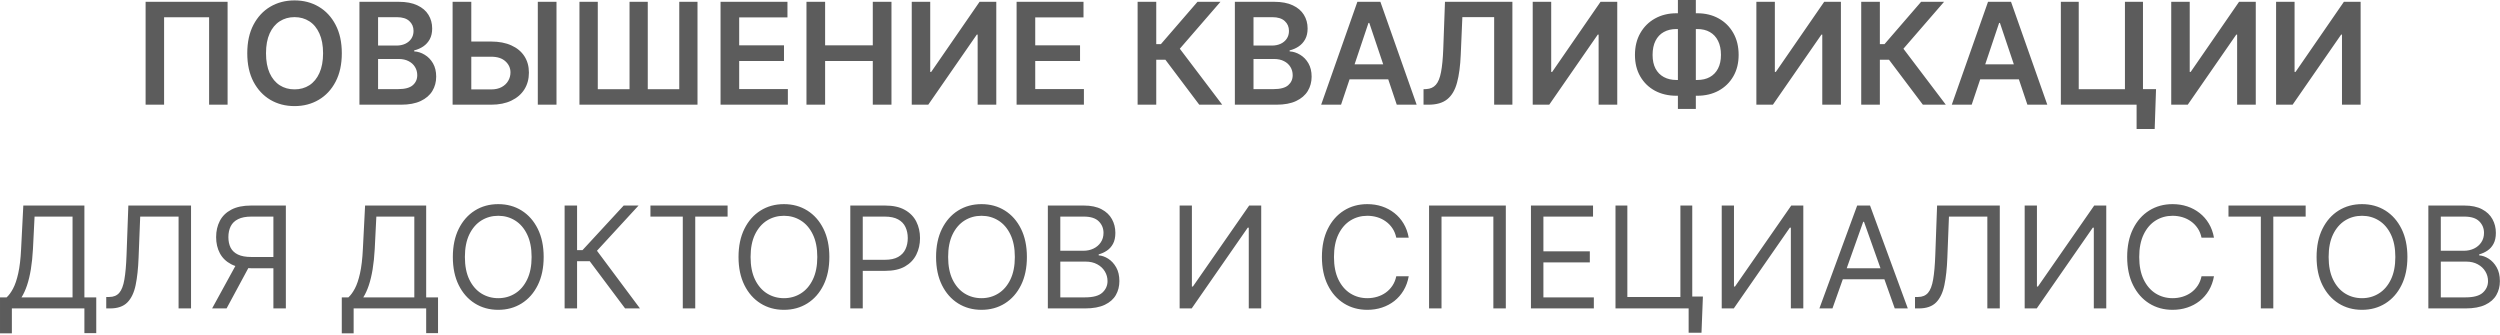 <?xml version="1.0" encoding="UTF-8"?> <svg xmlns="http://www.w3.org/2000/svg" width="1313" height="176" viewBox="0 0 1313 176" fill="none"><path d="M119.53 0.95V54.983H109.821V9.076H86.181V54.983H76.472V0.95H119.53ZM179.52 27.967C179.52 33.789 178.429 38.775 176.248 42.926C174.085 47.06 171.13 50.226 167.383 52.424C163.654 54.623 159.424 55.722 154.693 55.722C149.961 55.722 145.722 54.623 141.976 52.424C138.247 50.208 135.292 47.033 133.111 42.9C130.948 38.749 129.866 33.771 129.866 27.967C129.866 22.145 130.948 17.167 133.111 13.034C135.292 8.883 138.247 5.708 141.976 3.509C145.722 1.311 149.961 0.211 154.693 0.211C159.424 0.211 163.654 1.311 167.383 3.509C171.13 5.708 174.085 8.883 176.248 13.034C178.429 17.167 179.52 22.145 179.52 27.967ZM169.679 27.967C169.679 23.869 169.037 20.412 167.753 17.598C166.486 14.766 164.727 12.629 162.476 11.187C160.225 9.727 157.63 8.997 154.693 8.997C151.755 8.997 149.161 9.727 146.91 11.187C144.658 12.629 142.891 14.766 141.607 17.598C140.34 20.412 139.707 23.869 139.707 27.967C139.707 32.065 140.34 35.53 141.607 38.362C142.891 41.176 144.658 43.313 146.91 44.773C149.161 46.215 151.755 46.936 154.693 46.936C157.63 46.936 160.225 46.215 162.476 44.773C164.727 43.313 166.486 41.176 167.753 38.362C169.037 35.53 169.679 32.065 169.679 27.967ZM188.774 54.983V0.95H209.458C213.363 0.95 216.608 1.566 219.194 2.797C221.797 4.01 223.741 5.673 225.025 7.783C226.326 9.894 226.977 12.286 226.977 14.96C226.977 17.158 226.555 19.04 225.711 20.606C224.866 22.154 223.732 23.411 222.307 24.378C220.882 25.346 219.291 26.041 217.532 26.463V26.991C219.449 27.096 221.287 27.685 223.046 28.758C224.822 29.814 226.273 31.309 227.399 33.243C228.525 35.178 229.088 37.517 229.088 40.261C229.088 43.058 228.41 45.573 227.056 47.807C225.702 50.023 223.661 51.773 220.935 53.057C218.209 54.341 214.779 54.983 210.646 54.983H188.774ZM198.562 46.804H209.089C212.642 46.804 215.201 46.127 216.767 44.773C218.35 43.401 219.141 41.642 219.141 39.496C219.141 37.896 218.745 36.453 217.954 35.169C217.162 33.868 216.037 32.848 214.577 32.109C213.117 31.353 211.376 30.974 209.353 30.974H198.562V46.804ZM198.562 23.93H208.245C209.933 23.93 211.455 23.622 212.809 23.007C214.163 22.373 215.228 21.485 216.001 20.342C216.793 19.181 217.189 17.809 217.189 16.226C217.189 14.133 216.45 12.409 214.972 11.055C213.513 9.701 211.34 9.023 208.456 9.023H198.562V23.93ZM244.225 21.819H257.945C262.078 21.819 265.622 22.497 268.577 23.851C271.55 25.188 273.827 27.078 275.41 29.523C276.994 31.968 277.785 34.844 277.785 38.151C277.785 41.475 276.994 44.404 275.41 46.936C273.827 49.452 271.55 51.422 268.577 52.846C265.622 54.271 262.078 54.983 257.945 54.983H237.708V0.95H247.523V46.963H257.945C260.126 46.963 261.972 46.55 263.485 45.723C264.998 44.896 266.141 43.806 266.915 42.451C267.707 41.097 268.102 39.628 268.102 38.045C268.102 35.759 267.223 33.815 265.464 32.214C263.723 30.596 261.216 29.787 257.945 29.787H244.225V21.819ZM292.27 0.95V54.983H282.455V0.95H292.27ZM304.327 0.95H313.957V46.857H330.631V0.95H340.208V46.857H356.751V0.95H366.328V54.983H304.327V0.95ZM378.431 54.983V0.95H413.574V9.155H388.22V23.825H411.754V32.03H388.22V46.778H413.785V54.983H378.431ZM423.56 54.983V0.95H433.349V23.825H458.387V0.95H468.201V54.983H458.387V32.03H433.349V54.983H423.56ZM478.847 0.95H488.556V37.781H489.057L514.465 0.95H523.251V54.983H513.462V18.178H513.014L487.527 54.983H478.847V0.95ZM533.916 54.983V0.95H569.059V9.155H543.704V23.825H567.238V32.03H543.704V46.778H569.27V54.983H533.916ZM629.846 54.983L612.064 31.37H607.262V54.983H597.474V0.95H607.262V23.165H609.716L628.923 0.95H640.98L619.636 25.592L641.904 54.983H629.846ZM648.552 54.983V0.95H669.237C673.142 0.95 676.387 1.566 678.973 2.797C681.576 4.01 683.519 5.673 684.803 7.783C686.105 9.894 686.756 12.286 686.756 14.96C686.756 17.158 686.334 19.04 685.489 20.606C684.645 22.154 683.511 23.411 682.086 24.378C680.661 25.346 679.069 26.041 677.31 26.463V26.991C679.228 27.096 681.066 27.685 682.825 28.758C684.601 29.814 686.052 31.309 687.178 33.243C688.304 35.178 688.866 37.517 688.866 40.261C688.866 43.058 688.189 45.573 686.835 47.807C685.48 50.023 683.44 51.773 680.714 53.057C677.988 54.341 674.558 54.983 670.424 54.983H648.552ZM658.341 46.804H668.868C672.421 46.804 674.98 46.127 676.545 44.773C678.128 43.401 678.92 41.642 678.92 39.496C678.92 37.896 678.524 36.453 677.733 35.169C676.941 33.868 675.815 32.848 674.355 32.109C672.896 31.353 671.154 30.974 669.131 30.974H658.341V46.804ZM658.341 23.93H668.023C669.712 23.93 671.233 23.622 672.588 23.007C673.942 22.373 675.006 21.485 675.78 20.342C676.572 19.181 676.967 17.809 676.967 16.226C676.967 14.133 676.229 12.409 674.751 11.055C673.291 9.701 671.119 9.023 668.234 9.023H658.341V23.93ZM704.32 54.983H693.873L712.895 0.95H724.979L744.028 54.983H733.58L719.148 12.031H718.726L704.32 54.983ZM704.663 33.797H733.158V41.66H704.663V33.797ZM747.636 54.983V46.857L749.166 46.778C751.241 46.655 752.886 45.907 754.1 44.535C755.331 43.164 756.237 40.956 756.817 37.913C757.415 34.87 757.811 30.79 758.004 25.671L758.901 0.95H794.308V54.983H784.731V8.997H768.03L767.186 28.705C766.94 34.615 766.289 39.514 765.233 43.401C764.196 47.288 762.489 50.19 760.115 52.108C757.758 54.025 754.478 54.983 750.274 54.983H747.636ZM804.98 0.95H814.689V37.781H815.191L840.598 0.95H849.384V54.983H839.595V18.178H839.147L813.66 54.983H804.98V0.95ZM880.47 6.965H891.393C895.614 6.965 899.36 7.871 902.632 9.683C905.904 11.495 908.472 14.045 910.336 17.334C912.2 20.606 913.133 24.44 913.133 28.837C913.133 33.129 912.2 36.884 910.336 40.103C908.472 43.322 905.904 45.828 902.632 47.622C899.36 49.399 895.614 50.287 891.393 50.287H880.47C876.231 50.287 872.467 49.408 869.178 47.649C865.906 45.872 863.338 43.375 861.474 40.156C859.609 36.937 858.677 33.173 858.677 28.864C858.677 24.466 859.618 20.632 861.5 17.36C863.382 14.071 865.959 11.521 869.231 9.709C872.52 7.88 876.266 6.965 880.47 6.965ZM880.47 15.25C877.902 15.25 875.677 15.777 873.795 16.833C871.93 17.871 870.488 19.401 869.468 21.424C868.448 23.446 867.938 25.926 867.938 28.864C867.938 31.678 868.448 34.061 869.468 36.014C870.506 37.966 871.966 39.452 873.848 40.472C875.73 41.493 877.937 42.003 880.47 42.003H891.419C893.969 42.003 896.168 41.493 898.015 40.472C899.879 39.435 901.313 37.94 902.315 35.987C903.336 34.017 903.846 31.634 903.846 28.837C903.846 25.935 903.336 23.473 902.315 21.45C901.313 19.427 899.879 17.888 898.015 16.833C896.168 15.777 893.969 15.25 891.419 15.25H880.47ZM890.654 0V57.2H881.235V0H890.654ZM922.446 0.95H932.155V37.781H932.656L958.064 0.95H966.849V54.983H957.061V18.178H956.613L931.126 54.983H922.446V0.95ZM1009.89 54.983L992.105 31.37H987.303V54.983H977.515V0.95H987.303V23.165H989.757L1008.96 0.95H1021.02L999.677 25.592L1021.94 54.983H1009.89ZM1035.53 54.983H1025.08L1044.11 0.95H1056.19L1075.24 54.983H1064.79L1050.36 12.031H1049.94L1035.53 54.983ZM1035.88 33.797H1064.37V41.66H1035.88V33.797ZM1132.35 46.804L1131.64 67.753H1122.14V54.983H1118.34V46.804H1132.35ZM1082.36 54.983V0.95H1091.75V46.857H1116.02V0.95H1125.49V54.983H1082.36ZM1140.33 0.95H1150.04V37.781H1150.54L1175.95 0.95H1184.73V54.983H1174.94V18.178H1174.49L1149.01 54.983H1140.33V0.95ZM1195.4 0.95H1205.11V37.781H1205.61L1231.01 0.95H1239.8V54.983H1230.01V18.178H1229.56L1204.08 54.983H1195.4V0.95ZM0.003 175.07V156.179H3.486C4.682 155.089 5.807 153.549 6.863 151.562C7.936 149.557 8.842 146.883 9.58 143.541C10.337 140.182 10.838 135.916 11.084 130.745L12.245 107.95H44.327V156.179H50.554V174.964H44.327V161.983H6.23V175.07H0.003ZM11.295 156.179H38.101V113.754H18.155L17.311 130.745C17.1 134.685 16.73 138.256 16.203 141.457C15.675 144.641 14.998 147.464 14.171 149.926C13.344 152.371 12.386 154.455 11.295 156.179ZM55.798 161.983V155.968H57.381C59.632 155.968 61.382 155.247 62.631 153.805C63.88 152.362 64.777 150.032 65.322 146.813C65.885 143.594 66.263 139.329 66.457 134.017L67.406 107.95H100.333V161.983H93.79V113.754H73.633L72.788 135.283C72.578 140.947 72.059 145.766 71.232 149.741C70.405 153.717 68.954 156.751 66.879 158.844C64.803 160.937 61.778 161.983 57.803 161.983H55.798ZM150.132 161.983H143.589V113.754H132.085C129.166 113.754 126.818 114.203 125.041 115.1C123.265 115.979 121.972 117.228 121.163 118.846C120.354 120.465 119.949 122.355 119.949 124.519C119.949 126.682 120.345 128.547 121.136 130.112C121.945 131.66 123.229 132.856 124.988 133.7C126.765 134.545 129.095 134.967 131.98 134.967H146.544V140.877H131.769C127.583 140.877 124.144 140.182 121.453 138.792C118.762 137.385 116.765 135.45 115.464 132.988C114.162 130.525 113.511 127.702 113.511 124.519C113.511 121.335 114.162 118.495 115.464 115.997C116.765 113.499 118.771 111.538 121.479 110.113C124.188 108.671 127.653 107.95 131.874 107.95H150.132V161.983ZM124.698 137.711H132.085L118.999 161.983H111.401L124.698 137.711ZM179.503 175.07V156.179H182.986C184.182 155.089 185.308 153.549 186.363 151.562C187.436 149.557 188.342 146.883 189.08 143.541C189.837 140.182 190.338 135.916 190.584 130.745L191.745 107.95H223.828V156.179H230.054V174.964H223.828V161.983H185.73V175.07H179.503ZM190.795 156.179H217.601V113.754H197.655L196.811 130.745C196.6 134.685 196.23 138.256 195.703 141.457C195.175 144.641 194.498 147.464 193.671 149.926C192.844 152.371 191.886 154.455 190.795 156.179ZM285.532 134.967C285.532 140.666 284.503 145.59 282.445 149.741C280.387 153.892 277.564 157.094 273.976 159.345C270.388 161.596 266.29 162.722 261.681 162.722C257.073 162.722 252.975 161.596 249.387 159.345C245.798 157.094 242.975 153.892 240.917 149.741C238.859 145.59 237.831 140.666 237.831 134.967C237.831 129.268 238.859 124.343 240.917 120.192C242.975 116.041 245.798 112.84 249.387 110.588C252.975 108.337 257.073 107.211 261.681 107.211C266.29 107.211 270.388 108.337 273.976 110.588C277.564 112.84 280.387 116.041 282.445 120.192C284.503 124.343 285.532 129.268 285.532 134.967ZM279.2 134.967C279.2 130.288 278.417 126.339 276.852 123.121C275.304 119.902 273.202 117.466 270.546 115.812C267.908 114.159 264.953 113.332 261.681 113.332C258.41 113.332 255.446 114.159 252.79 115.812C250.152 117.466 248.05 119.902 246.484 123.121C244.936 126.339 244.163 130.288 244.163 134.967C244.163 139.645 244.936 143.594 246.484 146.813C248.05 150.032 250.152 152.468 252.79 154.121C255.446 155.774 258.41 156.601 261.681 156.601C264.953 156.601 267.908 155.774 270.546 154.121C273.202 152.468 275.304 150.032 276.852 146.813C278.417 143.594 279.2 139.645 279.2 134.967ZM328.3 161.983L309.726 137.183H303.077V161.983H296.534V107.95H303.077V131.379H305.926L327.561 107.95H335.37L313.525 131.695L336.109 161.983H328.3ZM341.61 113.754V107.95H382.135V113.754H365.144V161.983H358.601V113.754H341.61ZM435.575 134.967C435.575 140.666 434.546 145.59 432.488 149.741C430.43 153.892 427.607 157.094 424.019 159.345C420.431 161.596 416.333 162.722 411.724 162.722C407.116 162.722 403.018 161.596 399.429 159.345C395.841 157.094 393.018 153.892 390.96 149.741C388.902 145.59 387.873 140.666 387.873 134.967C387.873 129.268 388.902 124.343 390.96 120.192C393.018 116.041 395.841 112.84 399.429 110.588C403.018 108.337 407.116 107.211 411.724 107.211C416.333 107.211 420.431 108.337 424.019 110.588C427.607 112.84 430.43 116.041 432.488 120.192C434.546 124.343 435.575 129.268 435.575 134.967ZM429.243 134.967C429.243 130.288 428.46 126.339 426.895 123.121C425.347 119.902 423.245 117.466 420.589 115.812C417.951 114.159 414.996 113.332 411.724 113.332C408.453 113.332 405.489 114.159 402.833 115.812C400.195 117.466 398.093 119.902 396.527 123.121C394.979 126.339 394.206 130.288 394.206 134.967C394.206 139.645 394.979 143.594 396.527 146.813C398.093 150.032 400.195 152.468 402.833 154.121C405.489 155.774 408.453 156.601 411.724 156.601C414.996 156.601 417.951 155.774 420.589 154.121C423.245 152.468 425.347 150.032 426.895 146.813C428.46 143.594 429.243 139.645 429.243 134.967ZM446.577 161.983V107.95H464.834C469.073 107.95 472.538 108.715 475.229 110.245C477.938 111.758 479.943 113.807 481.245 116.393C482.546 118.978 483.197 121.863 483.197 125.046C483.197 128.23 482.546 131.123 481.245 133.727C479.961 136.33 477.973 138.405 475.282 139.953C472.591 141.483 469.143 142.249 464.94 142.249H451.853V136.444H464.729C467.631 136.444 469.961 135.943 471.72 134.94C473.479 133.938 474.754 132.583 475.546 130.877C476.355 129.154 476.76 127.21 476.76 125.046C476.76 122.883 476.355 120.948 475.546 119.242C474.754 117.536 473.47 116.199 471.694 115.232C469.917 114.247 467.56 113.754 464.623 113.754H453.12V161.983H446.577ZM539.328 134.967C539.328 140.666 538.299 145.59 536.241 149.741C534.183 153.892 531.36 157.094 527.772 159.345C524.184 161.596 520.086 162.722 515.477 162.722C510.869 162.722 506.771 161.596 503.183 159.345C499.594 157.094 496.771 153.892 494.713 149.741C492.656 145.59 491.627 140.666 491.627 134.967C491.627 129.268 492.656 124.343 494.713 120.192C496.771 116.041 499.594 112.84 503.183 110.588C506.771 108.337 510.869 107.211 515.477 107.211C520.086 107.211 524.184 108.337 527.772 110.588C531.36 112.84 534.183 116.041 536.241 120.192C538.299 124.343 539.328 129.268 539.328 134.967ZM532.996 134.967C532.996 130.288 532.213 126.339 530.648 123.121C529.1 119.902 526.998 117.466 524.342 115.812C521.704 114.159 518.749 113.332 515.477 113.332C512.206 113.332 509.242 114.159 506.586 115.812C503.948 117.466 501.846 119.902 500.28 123.121C498.733 126.339 497.959 130.288 497.959 134.967C497.959 139.645 498.733 143.594 500.28 146.813C501.846 150.032 503.948 152.468 506.586 154.121C509.242 155.774 512.206 156.601 515.477 156.601C518.749 156.601 521.704 155.774 524.342 154.121C526.998 152.468 529.1 150.032 530.648 146.813C532.213 143.594 532.996 139.645 532.996 134.967ZM550.33 161.983V107.95H569.22C572.985 107.95 576.089 108.601 578.534 109.902C580.979 111.186 582.799 112.919 583.995 115.1C585.191 117.263 585.789 119.664 585.789 122.303C585.789 124.624 585.376 126.542 584.549 128.054C583.74 129.567 582.667 130.763 581.331 131.642C580.011 132.522 578.578 133.173 577.03 133.595V134.122C578.683 134.228 580.346 134.808 582.016 135.864C583.687 136.919 585.086 138.432 586.211 140.402C587.337 142.372 587.9 144.781 587.9 147.631C587.9 150.339 587.284 152.776 586.053 154.939C584.822 157.102 582.878 158.817 580.222 160.084C577.566 161.35 574.11 161.983 569.854 161.983H550.33ZM556.873 156.179H569.854C574.128 156.179 577.162 155.352 578.956 153.699C580.768 152.028 581.674 150.005 581.674 147.631C581.674 145.802 581.207 144.113 580.275 142.565C579.343 141 578.015 139.751 576.291 138.819C574.568 137.869 572.527 137.394 570.17 137.394H556.873V156.179ZM556.873 131.695H569.009C570.979 131.695 572.756 131.308 574.339 130.534C575.939 129.76 577.206 128.67 578.138 127.263C579.088 125.856 579.563 124.202 579.563 122.303C579.563 119.928 578.736 117.914 577.083 116.261C575.429 114.59 572.809 113.754 569.22 113.754H556.873V131.695ZM619.547 107.95H625.985V150.48H626.512L656.062 107.95H662.394V161.983H655.851V119.559H655.323L625.879 161.983H619.547V107.95ZM739.862 124.835H733.319C732.932 122.953 732.255 121.3 731.288 119.875C730.338 118.451 729.177 117.255 727.805 116.287C726.451 115.302 724.947 114.563 723.294 114.071C721.64 113.578 719.916 113.332 718.122 113.332C714.851 113.332 711.887 114.159 709.231 115.812C706.593 117.466 704.491 119.902 702.926 123.121C701.378 126.339 700.604 130.288 700.604 134.967C700.604 139.645 701.378 143.594 702.926 146.813C704.491 150.032 706.593 152.468 709.231 154.121C711.887 155.774 714.851 156.601 718.122 156.601C719.916 156.601 721.64 156.355 723.294 155.862C724.947 155.37 726.451 154.64 727.805 153.673C729.177 152.688 730.338 151.483 731.288 150.058C732.255 148.616 732.932 146.962 733.319 145.098H739.862C739.37 147.859 738.473 150.331 737.171 152.512C735.87 154.693 734.252 156.548 732.317 158.079C730.382 159.591 728.21 160.743 725.8 161.535C723.408 162.326 720.849 162.722 718.122 162.722C713.514 162.722 709.416 161.596 705.828 159.345C702.24 157.094 699.417 153.892 697.359 149.741C695.301 145.59 694.272 140.666 694.272 134.967C694.272 129.268 695.301 124.343 697.359 120.192C699.417 116.041 702.24 112.84 705.828 110.588C709.416 108.337 713.514 107.211 718.122 107.211C720.849 107.211 723.408 107.607 725.8 108.399C728.21 109.19 730.382 110.351 732.317 111.881C734.252 113.394 735.87 115.241 737.171 117.422C738.473 119.585 739.37 122.056 739.862 124.835ZM790.855 107.95V161.983H784.312V113.754H757.084V161.983H750.541V107.95H790.855ZM804.053 161.983V107.95H836.663V113.754H810.597V132.012H834.975V137.816H810.597V156.179H837.086V161.983H804.053ZM894.364 155.757L893.625 174.753H886.871V161.983H883.072V155.757H894.364ZM848.457 161.983V107.95H854.683V155.968H882.544V107.95H888.771V161.983H848.457ZM904.251 107.95H910.689V150.48H911.217L940.766 107.95H947.098V161.983H940.555V119.559H940.027L910.583 161.983H904.251V107.95ZM962.407 161.983H955.548L975.388 107.95H982.142L1001.98 161.983H995.123L978.976 116.498H978.554L962.407 161.983ZM964.94 140.877H992.59V146.681H964.94V140.877ZM1005.76 161.983V155.968H1007.34C1009.59 155.968 1011.34 155.247 1012.59 153.805C1013.84 152.362 1014.73 150.032 1015.28 146.813C1015.84 143.594 1016.22 139.329 1016.41 134.017L1017.36 107.95H1050.29V161.983H1043.75V113.754H1023.59L1022.75 135.283C1022.54 140.947 1022.02 145.766 1021.19 149.741C1020.36 153.717 1018.91 156.751 1016.84 158.844C1014.76 160.937 1011.74 161.983 1007.76 161.983H1005.76ZM1063.36 107.95H1069.8V150.48H1070.33L1099.88 107.95H1106.21V161.983H1099.67V119.559H1099.14L1069.7 161.983H1063.36V107.95ZM1162.78 124.835H1156.24C1155.85 122.953 1155.18 121.3 1154.21 119.875C1153.26 118.451 1152.1 117.255 1150.73 116.287C1149.37 115.302 1147.87 114.563 1146.21 114.071C1144.56 113.578 1142.84 113.332 1141.04 113.332C1137.77 113.332 1134.81 114.159 1132.15 115.812C1129.51 117.466 1127.41 119.902 1125.85 123.121C1124.3 126.339 1123.52 130.288 1123.52 134.967C1123.52 139.645 1124.3 143.594 1125.85 146.813C1127.41 150.032 1129.51 152.468 1132.15 154.121C1134.81 155.774 1137.77 156.601 1141.04 156.601C1142.84 156.601 1144.56 156.355 1146.21 155.862C1147.87 155.37 1149.37 154.64 1150.73 153.673C1152.1 152.688 1153.26 151.483 1154.21 150.058C1155.18 148.616 1155.85 146.962 1156.24 145.098H1162.78C1162.29 147.859 1161.39 150.331 1160.09 152.512C1158.79 154.693 1157.17 156.548 1155.24 158.079C1153.3 159.591 1151.13 160.743 1148.72 161.535C1146.33 162.326 1143.77 162.722 1141.04 162.722C1136.44 162.722 1132.34 161.596 1128.75 159.345C1125.16 157.094 1122.34 153.892 1120.28 149.741C1118.22 145.59 1117.19 140.666 1117.19 134.967C1117.19 129.268 1118.22 124.343 1120.28 120.192C1122.34 116.041 1125.16 112.84 1128.75 110.588C1132.34 108.337 1136.44 107.211 1141.04 107.211C1143.77 107.211 1146.33 107.607 1148.72 108.399C1151.13 109.19 1153.3 110.351 1155.24 111.881C1157.17 113.394 1158.79 115.241 1160.09 117.422C1161.39 119.585 1162.29 122.056 1162.78 124.835ZM1170.4 113.754V107.95H1210.93V113.754H1193.94V161.983H1187.39V113.754H1170.4ZM1264.37 134.967C1264.37 140.666 1263.34 145.59 1261.28 149.741C1259.22 153.892 1256.4 157.094 1252.81 159.345C1249.22 161.596 1245.12 162.722 1240.52 162.722C1235.91 162.722 1231.81 161.596 1228.22 159.345C1224.63 157.094 1221.81 153.892 1219.75 149.741C1217.69 145.59 1216.67 140.666 1216.67 134.967C1216.67 129.268 1217.69 124.343 1219.75 120.192C1221.81 116.041 1224.63 112.84 1228.22 110.588C1231.81 108.337 1235.91 107.211 1240.52 107.211C1245.12 107.211 1249.22 108.337 1252.81 110.588C1256.4 112.84 1259.22 116.041 1261.28 120.192C1263.34 124.343 1264.37 129.268 1264.37 134.967ZM1258.03 134.967C1258.03 130.288 1257.25 126.339 1255.69 123.121C1254.14 119.902 1252.04 117.466 1249.38 115.812C1246.74 114.159 1243.79 113.332 1240.52 113.332C1237.24 113.332 1234.28 114.159 1231.62 115.812C1228.99 117.466 1226.88 119.902 1225.32 123.121C1223.77 126.339 1223 130.288 1223 134.967C1223 139.645 1223.77 143.594 1225.32 146.813C1226.88 150.032 1228.99 152.468 1231.62 154.121C1234.28 155.774 1237.24 156.601 1240.52 156.601C1243.79 156.601 1246.74 155.774 1249.38 154.121C1252.04 152.468 1254.14 150.032 1255.69 146.813C1257.25 143.594 1258.03 139.645 1258.03 134.967ZM1275.37 161.983V107.95H1294.26C1298.02 107.95 1301.13 108.601 1303.57 109.902C1306.02 111.186 1307.84 112.919 1309.03 115.1C1310.23 117.263 1310.83 119.664 1310.83 122.303C1310.83 124.624 1310.41 126.542 1309.59 128.054C1308.78 129.567 1307.71 130.763 1306.37 131.642C1305.05 132.522 1303.62 133.173 1302.07 133.595V134.122C1303.72 134.228 1305.38 134.808 1307.05 135.864C1308.73 136.919 1310.12 138.432 1311.25 140.402C1312.38 142.372 1312.94 144.781 1312.94 147.631C1312.94 150.339 1312.32 152.776 1311.09 154.939C1309.86 157.102 1307.92 158.817 1305.26 160.084C1302.6 161.35 1299.15 161.983 1294.89 161.983H1275.37ZM1281.91 156.179H1294.89C1299.17 156.179 1302.2 155.352 1303.99 153.699C1305.81 152.028 1306.71 150.005 1306.71 147.631C1306.71 145.802 1306.25 144.113 1305.31 142.565C1304.38 141 1303.05 139.751 1301.33 138.819C1299.61 137.869 1297.57 137.394 1295.21 137.394H1281.91V156.179ZM1281.91 131.695H1294.05C1296.02 131.695 1297.79 131.308 1299.38 130.534C1300.98 129.76 1302.24 128.67 1303.18 127.263C1304.13 125.856 1304.6 124.202 1304.6 122.303C1304.6 119.928 1303.77 117.914 1302.12 116.261C1300.47 114.59 1297.85 113.754 1294.26 113.754H1281.91V131.695Z" fill="#5C5C5C"></path></svg> 